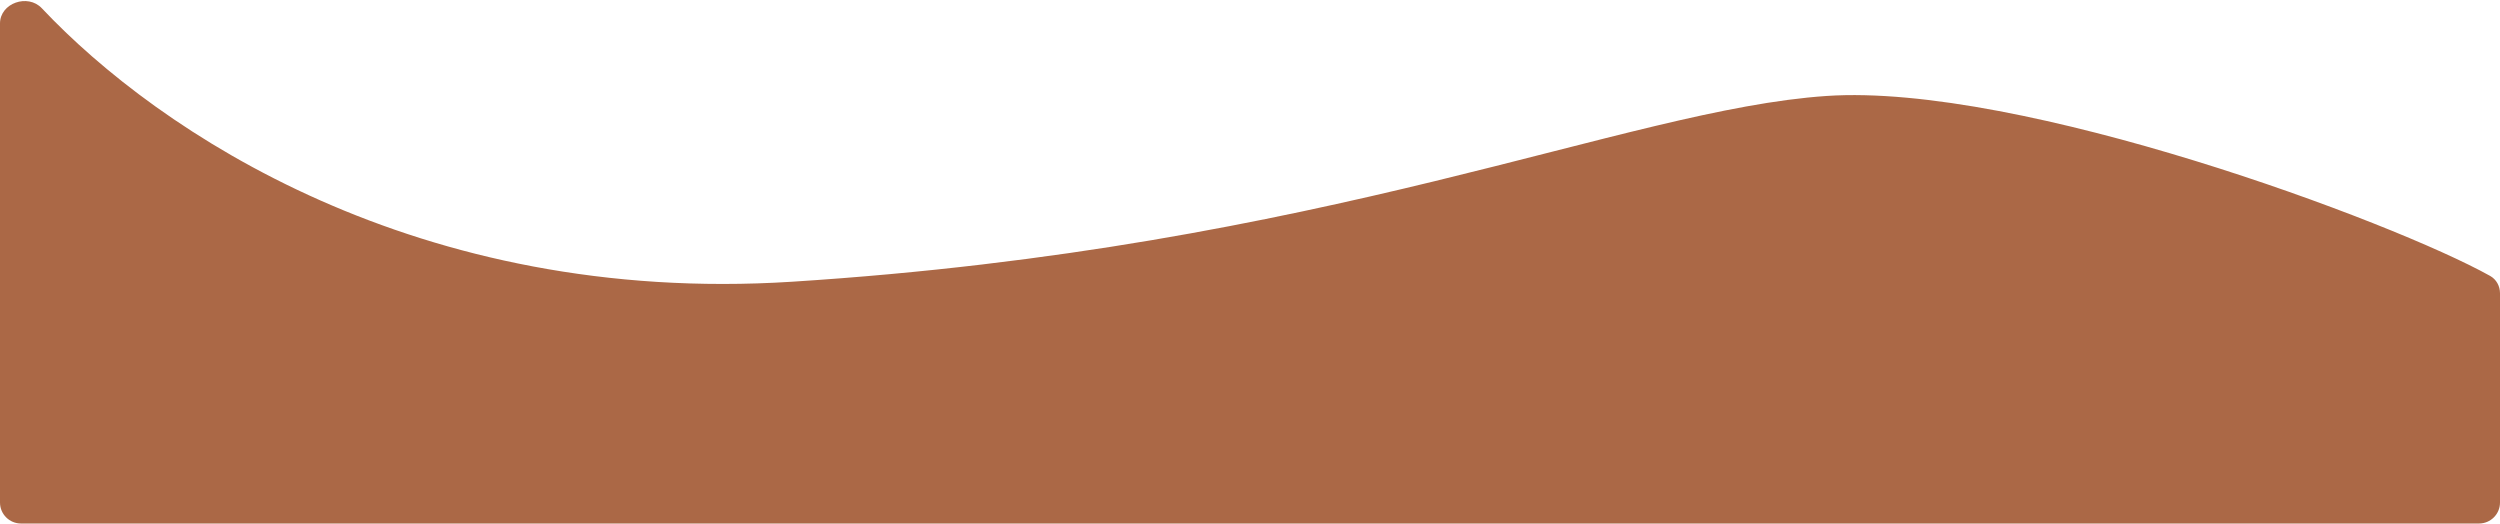 <?xml version="1.0" encoding="UTF-8"?> <svg xmlns="http://www.w3.org/2000/svg" width="1786" height="374" viewBox="0 0 1786 374" fill="none"> <path d="M565.706 201.275C298.359 218.308 113.194 94.377 29.89 5.904C19.889 -4.718 0 2.185 0 16.775V359C0 367.284 6.716 374 15 374H1771C1779.28 374 1786 367.284 1786 359V209.557C1786 204.403 1783.44 199.63 1778.95 197.116C1709.67 158.408 1443.23 59.161 1304.83 68.56C1161.15 78.319 948.635 176.879 565.706 201.275Z" fill="#AB6846"></path> </svg> 